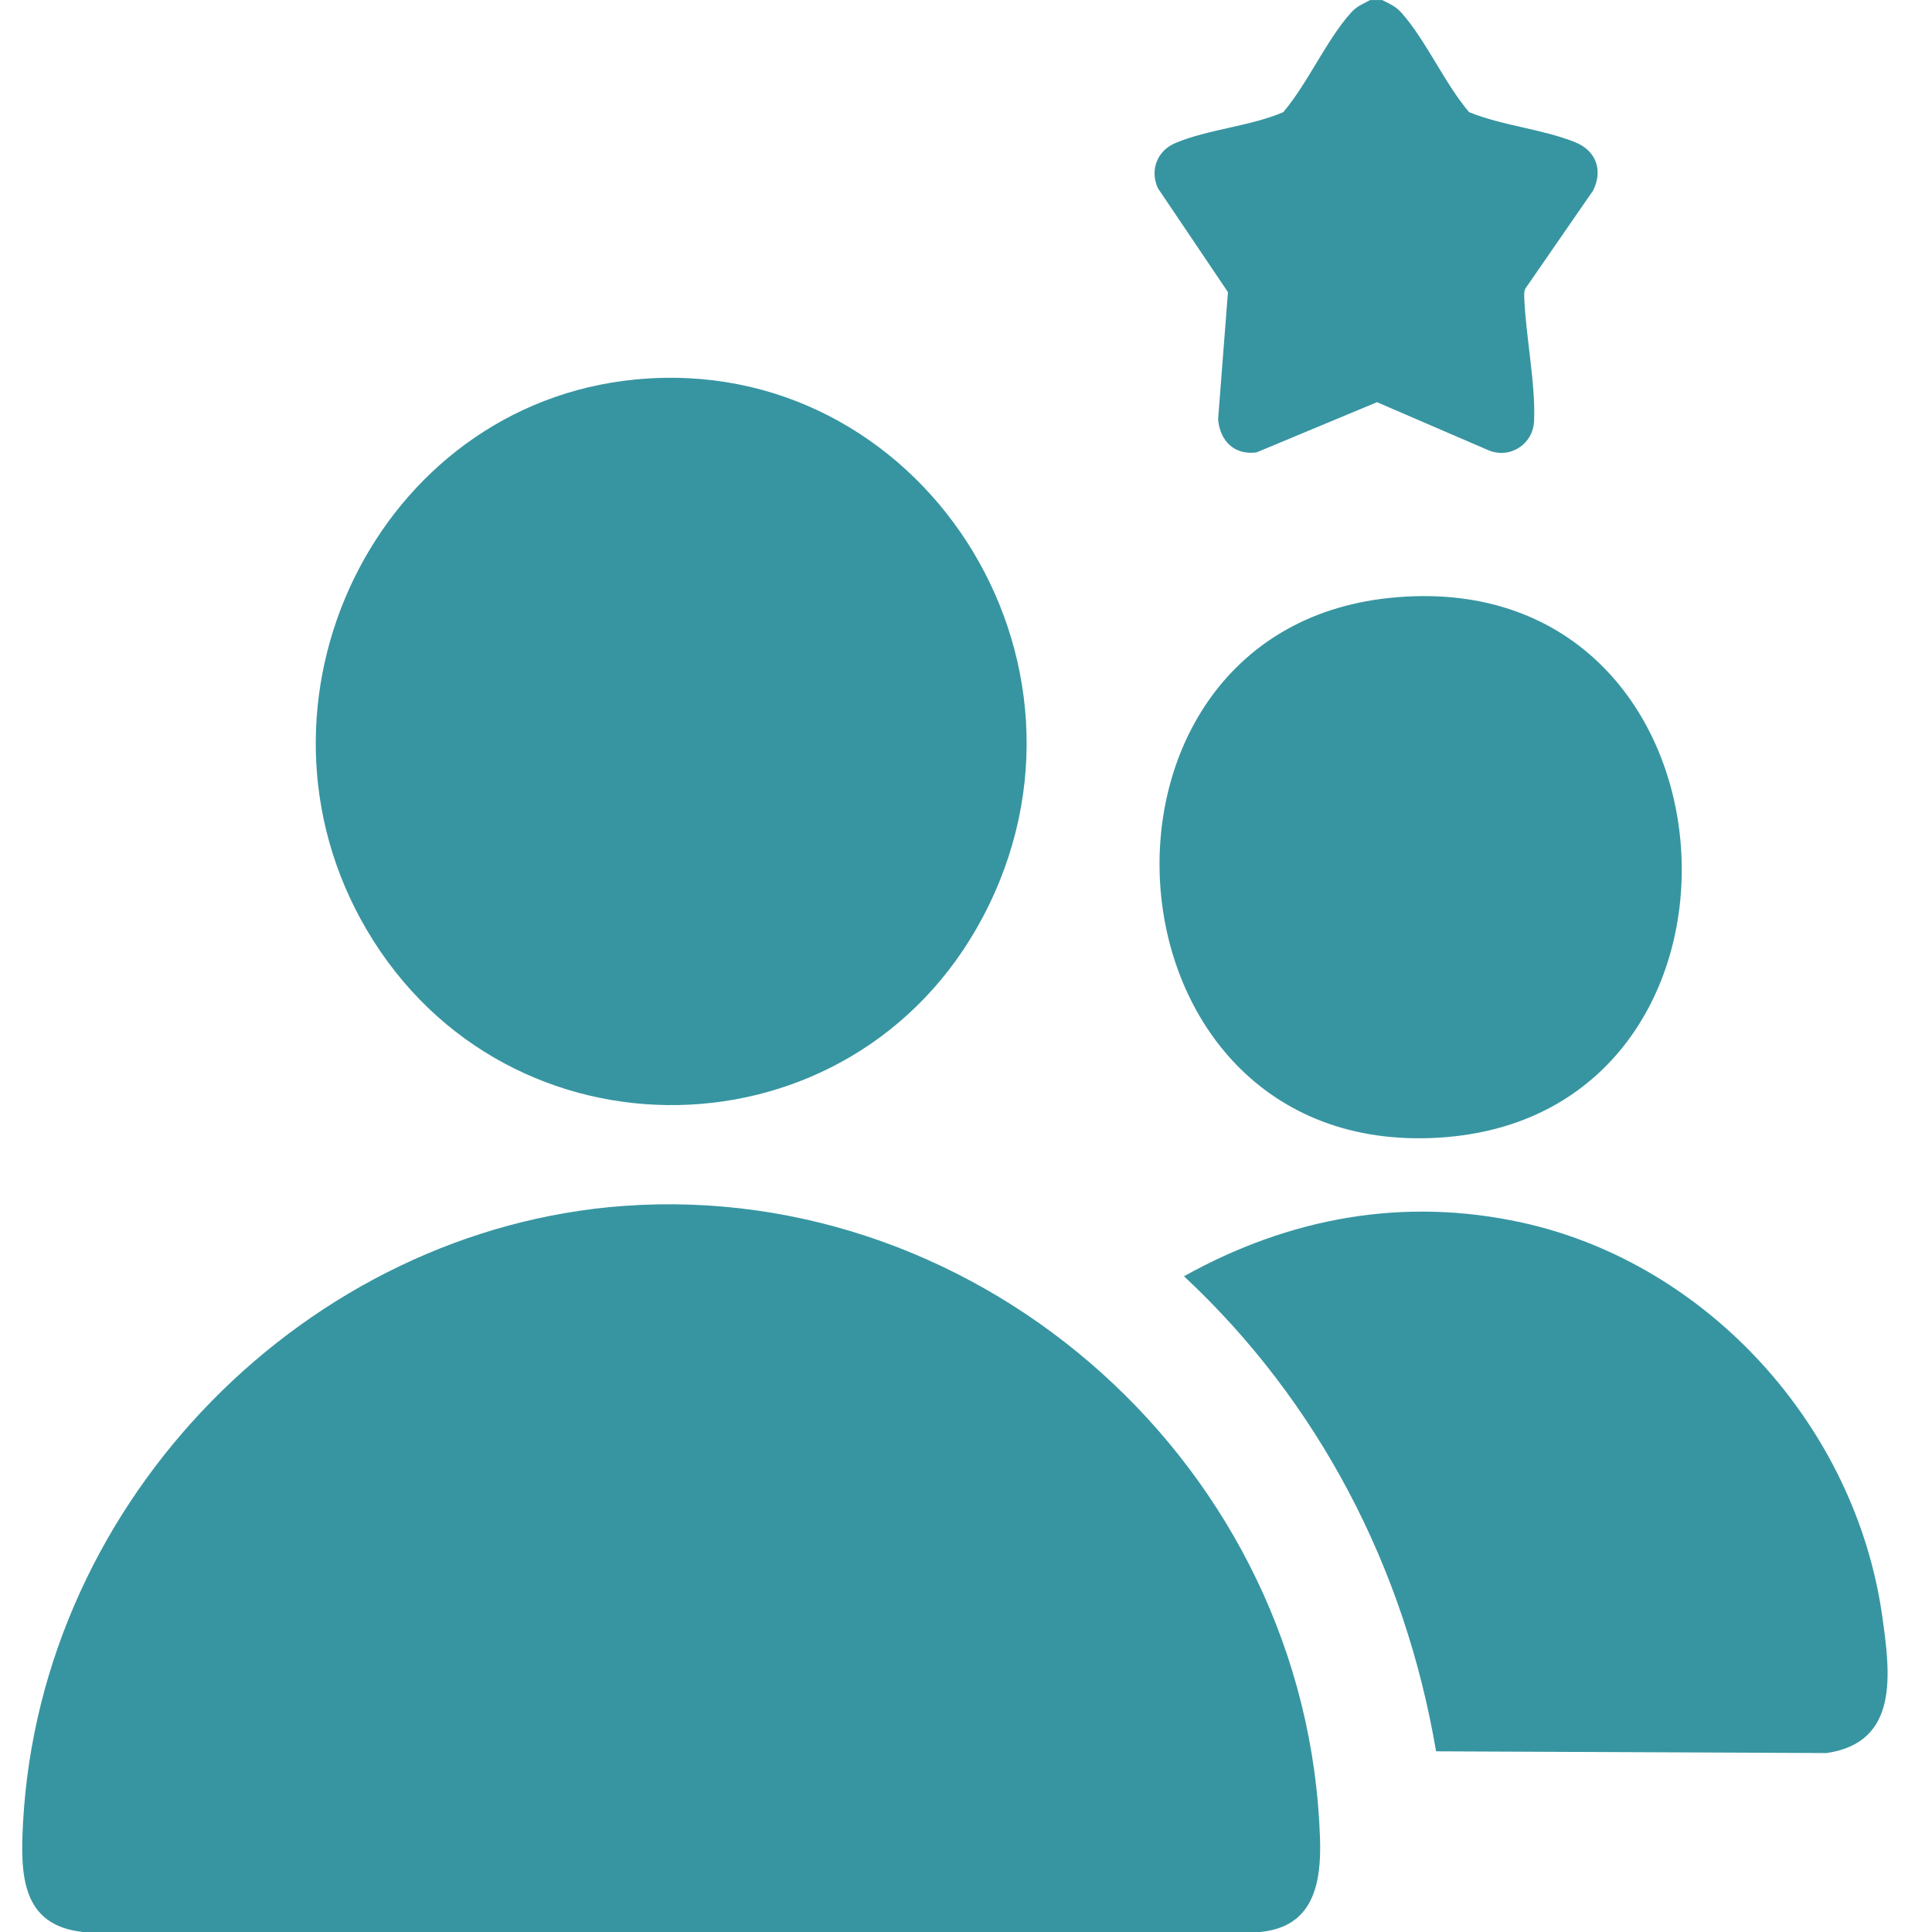 <svg width="29" height="29" viewBox="0 0 29 29" fill="none" xmlns="http://www.w3.org/2000/svg">
<path d="M20.746 0C20.868 0.065 20.947 0.09 21.042 0.198C21.405 0.608 21.686 1.254 22.051 1.683C22.548 1.887 23.162 1.938 23.651 2.138C23.955 2.263 24.066 2.555 23.913 2.86L22.894 4.335C22.876 4.38 22.878 4.425 22.88 4.472C22.902 5.041 23.052 5.771 23.027 6.319C23.012 6.673 22.659 6.895 22.339 6.757L20.669 6.037L18.86 6.791C18.529 6.834 18.313 6.622 18.284 6.294L18.432 4.385L17.379 2.823C17.256 2.546 17.373 2.262 17.641 2.148C18.128 1.941 18.765 1.897 19.262 1.684C19.627 1.254 19.907 0.609 20.271 0.199C20.366 0.091 20.446 0.066 20.567 0.001H20.744L20.746 0Z" fill="#3795A1"/>
<path d="M9.367 18.101C14.756 17.712 19.63 22.03 19.814 27.594C19.837 28.296 19.703 28.928 18.91 29H1.246C0.317 28.9 0.304 28.135 0.346 27.358C0.611 22.473 4.638 18.443 9.367 18.101Z" fill="#3795A1"/>
<path d="M9.542 5.696C13.797 5.286 16.8 9.904 14.751 13.769C12.802 17.444 7.618 17.544 5.508 13.963C3.488 10.537 5.665 6.068 9.542 5.696Z" fill="#3795A1"/>
<path d="M17.772 19.157C19.353 18.277 21.065 17.962 22.843 18.351C25.612 18.957 27.849 21.39 28.254 24.265C28.375 25.125 28.509 26.155 27.417 26.314L21.556 26.288C21.088 23.529 19.789 21.039 17.772 19.157Z" fill="#3795A1"/>
<path d="M20.849 8.976C26.279 8.404 26.808 16.65 21.704 17.069C16.414 17.503 15.863 9.502 20.849 8.976Z" fill="#3795A1"/>
</svg>
